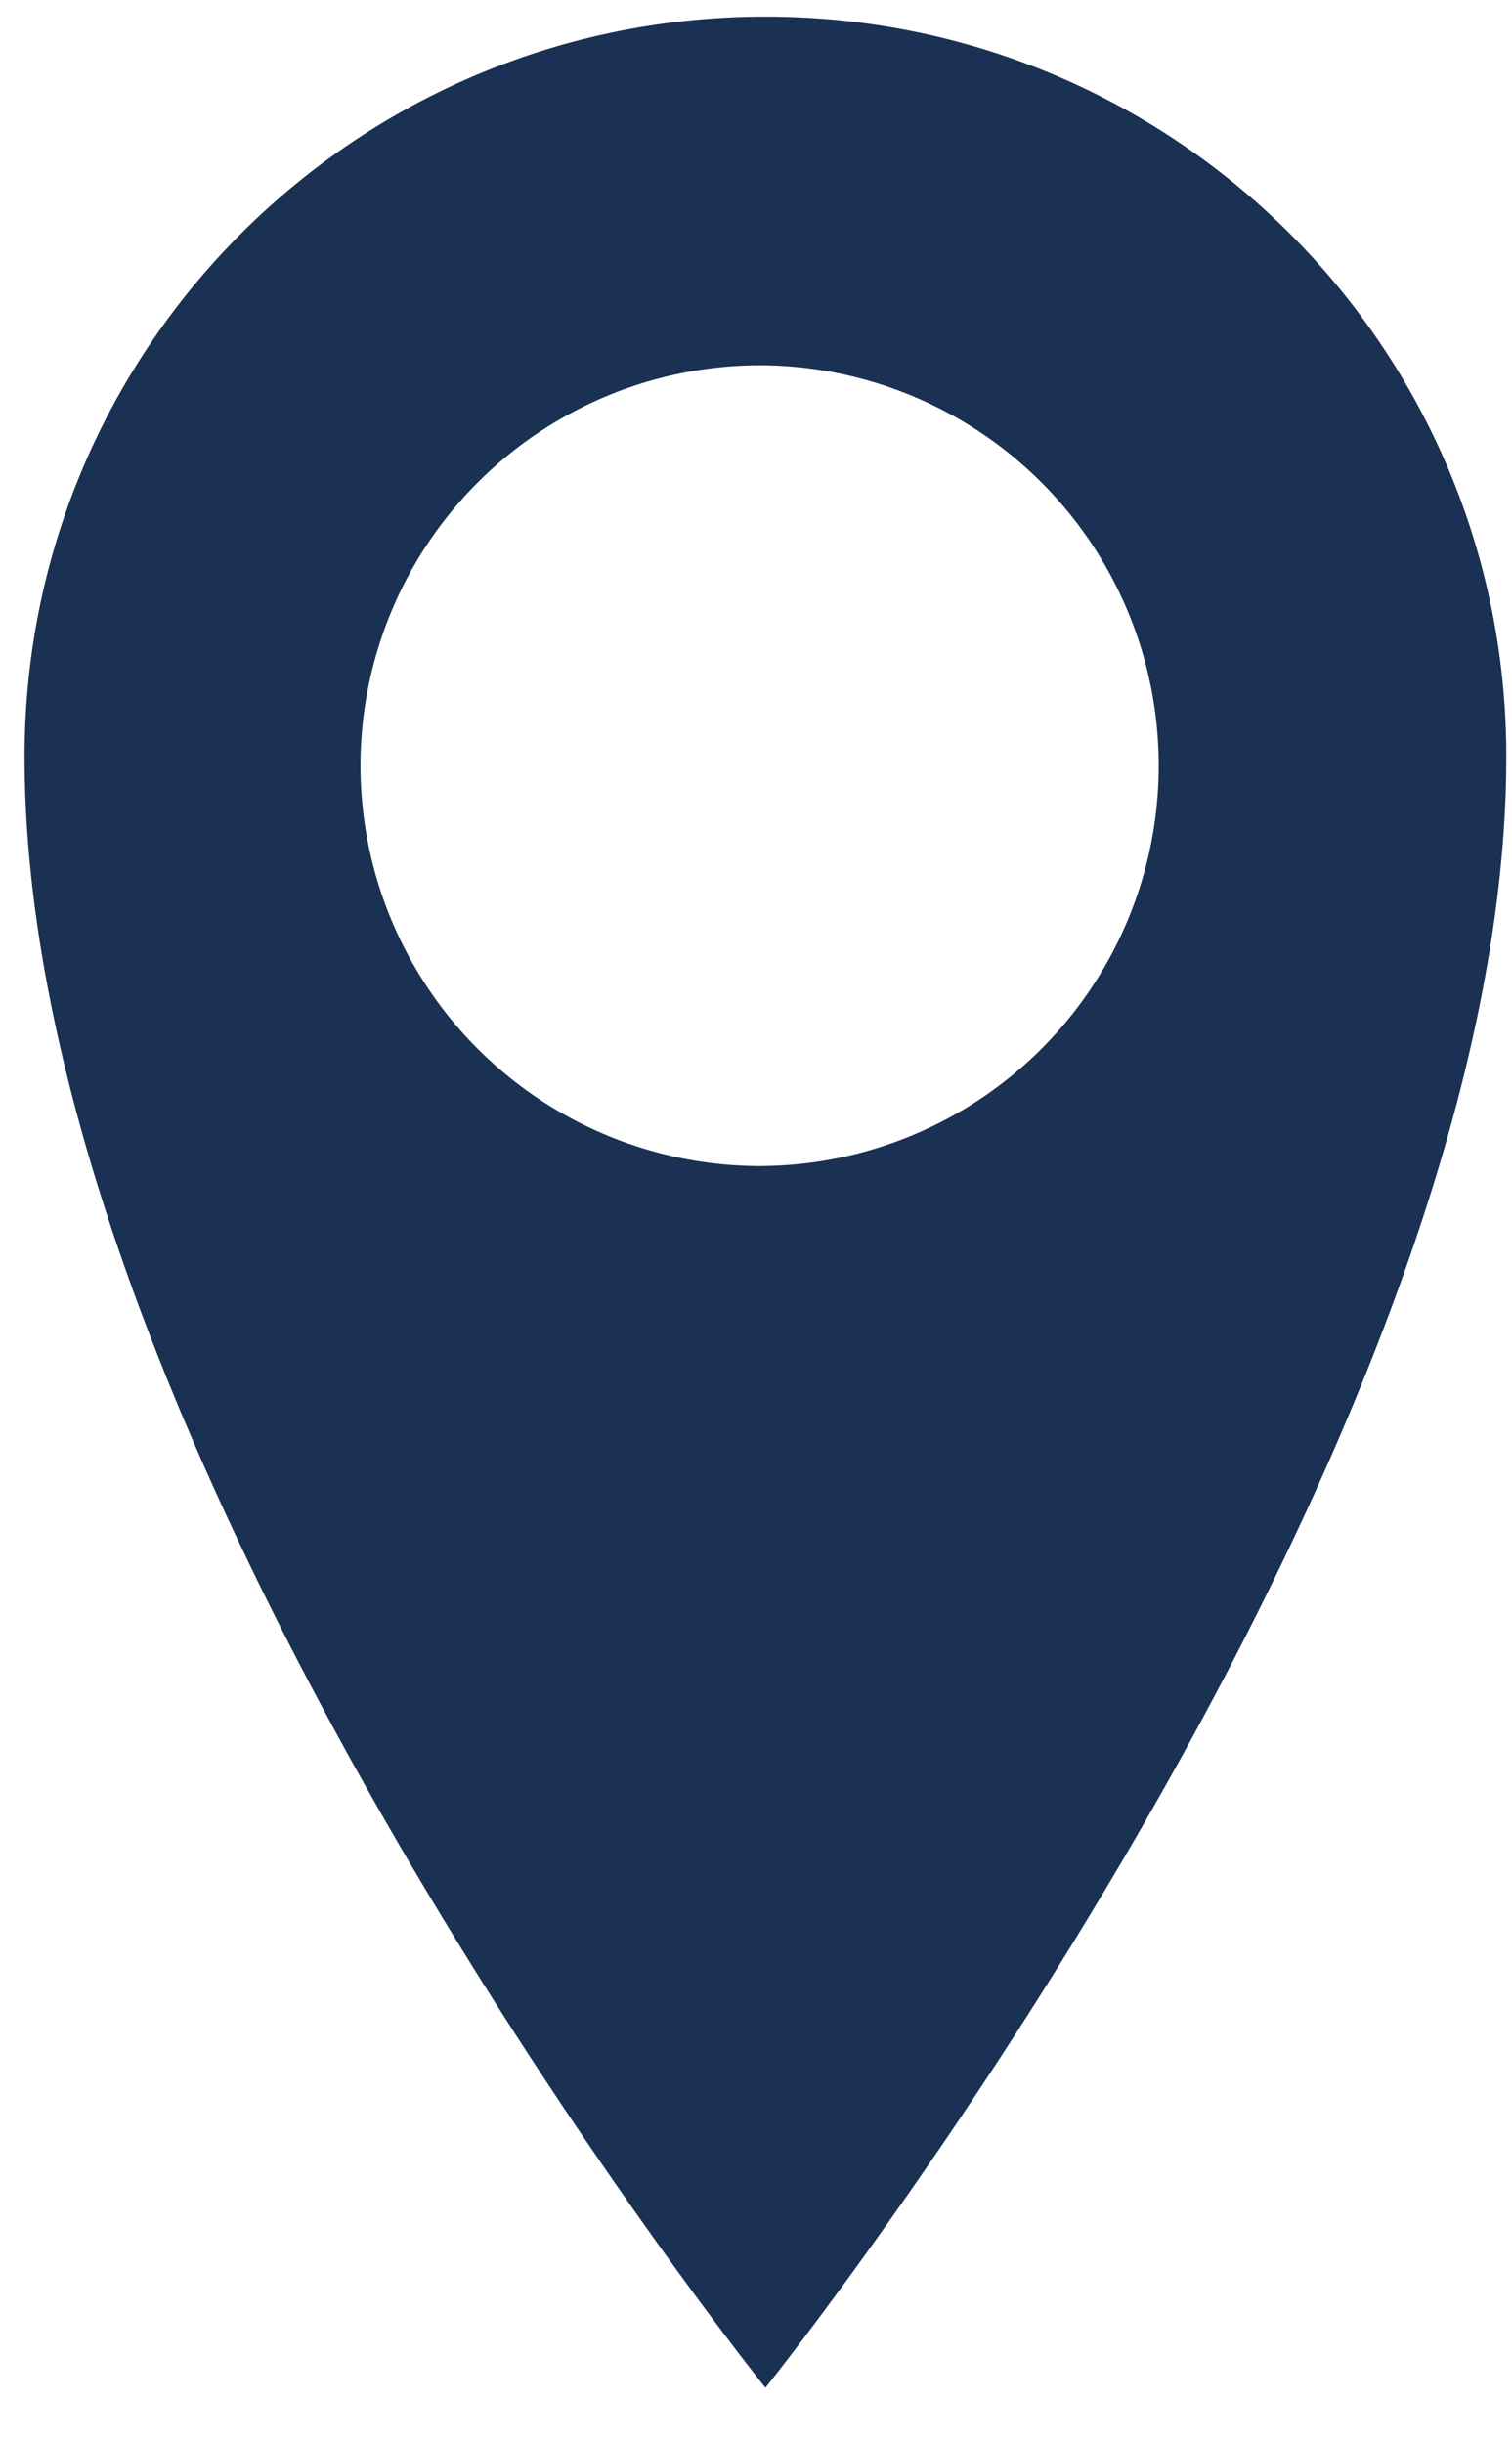 <svg width="26" height="42" fill="none" xmlns="http://www.w3.org/2000/svg"><path d="M13.162.286C6.125.286.422 5.966.422 13.001c0 12.163 12.74 28.027 12.74 28.027S25.902 25.162 25.902 13C25.902 5.968 20.2.286 13.162.286Zm0 19.75a6.88 6.88 0 1 1 0-13.759 6.88 6.88 0 0 1 0 13.758Z" fill="#1B3153"/></svg>